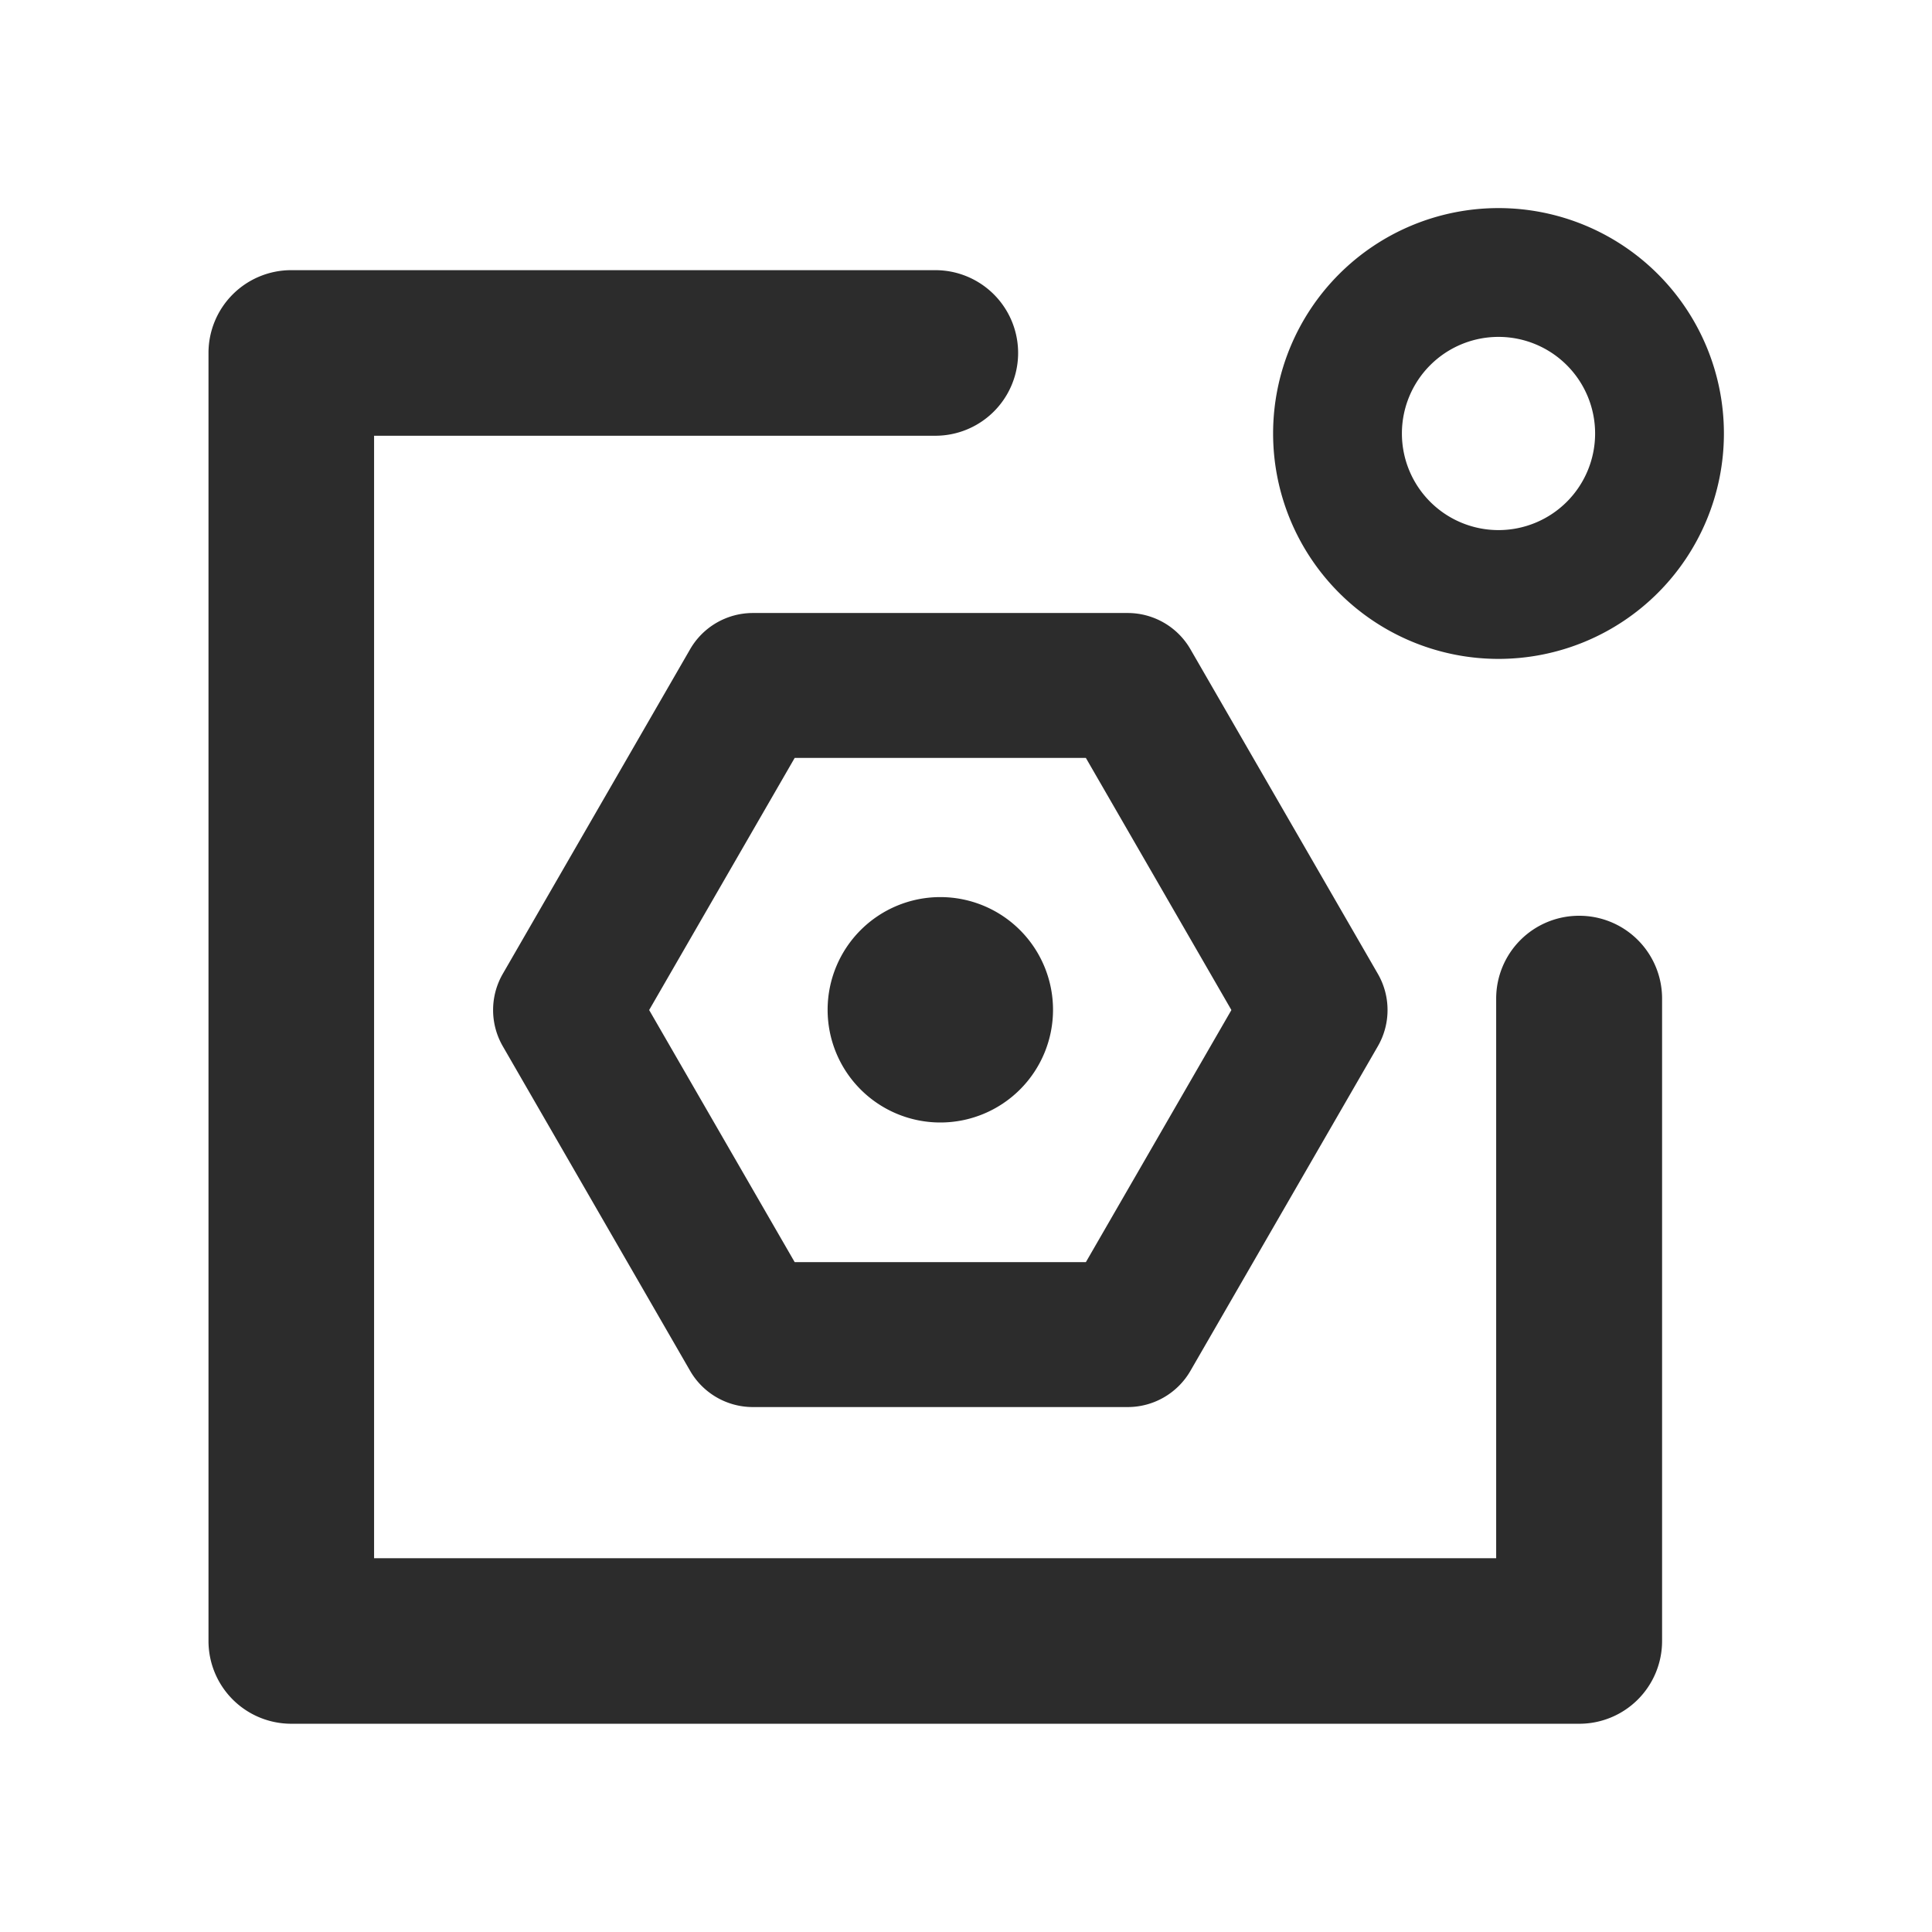 <?xml version="1.0" standalone="no"?><!DOCTYPE svg PUBLIC "-//W3C//DTD SVG 1.1//EN" "http://www.w3.org/Graphics/SVG/1.1/DTD/svg11.dtd"><svg class="icon" width="200px" height="200.00px" viewBox="0 0 1024 1024" version="1.1" xmlns="http://www.w3.org/2000/svg"><path fill="#2c2c2c" d="M836.907 485.376a43.904 43.904 0 0 0-43.904 43.904v296.619H198.272V230.955h297.472a43.861 43.861 0 0 0 0-87.765h-341.333A43.861 43.861 0 0 0 110.507 187.051v682.667a43.861 43.861 0 0 0 43.904 43.904h682.667a43.861 43.861 0 0 0 43.861-43.904v-340.48a43.861 43.861 0 0 0-44.032-43.861zM794.24 349.227a119.467 119.467 0 1 0-119.467-119.467 119.467 119.467 0 0 0 119.467 119.467z m0-170.667a51.2 51.2 0 1 1-51.2 51.2 51.2 51.2 0 0 1 51.2-51.2zM498.389 594.944a59.733 59.733 0 1 0-59.733-59.733 59.733 59.733 0 0 0 59.733 59.733zM365.781 344.107l-99.285 172.032a38.4 38.4 0 0 0 0 38.4l99.285 172.032a38.4 38.4 0 0 0 33.28 19.2h198.613a38.4 38.4 0 0 0 33.28-19.2l99.328-172.032a38.4 38.4 0 0 0 0-38.4l-99.328-172.032a38.4 38.4 0 0 0-33.28-19.2H399.061a38.4 38.4 0 0 0-33.28 19.2z m209.749 57.6l77.141 133.632-77.141 133.632H421.205l-77.141-133.632 77.141-133.632z" /></svg>
